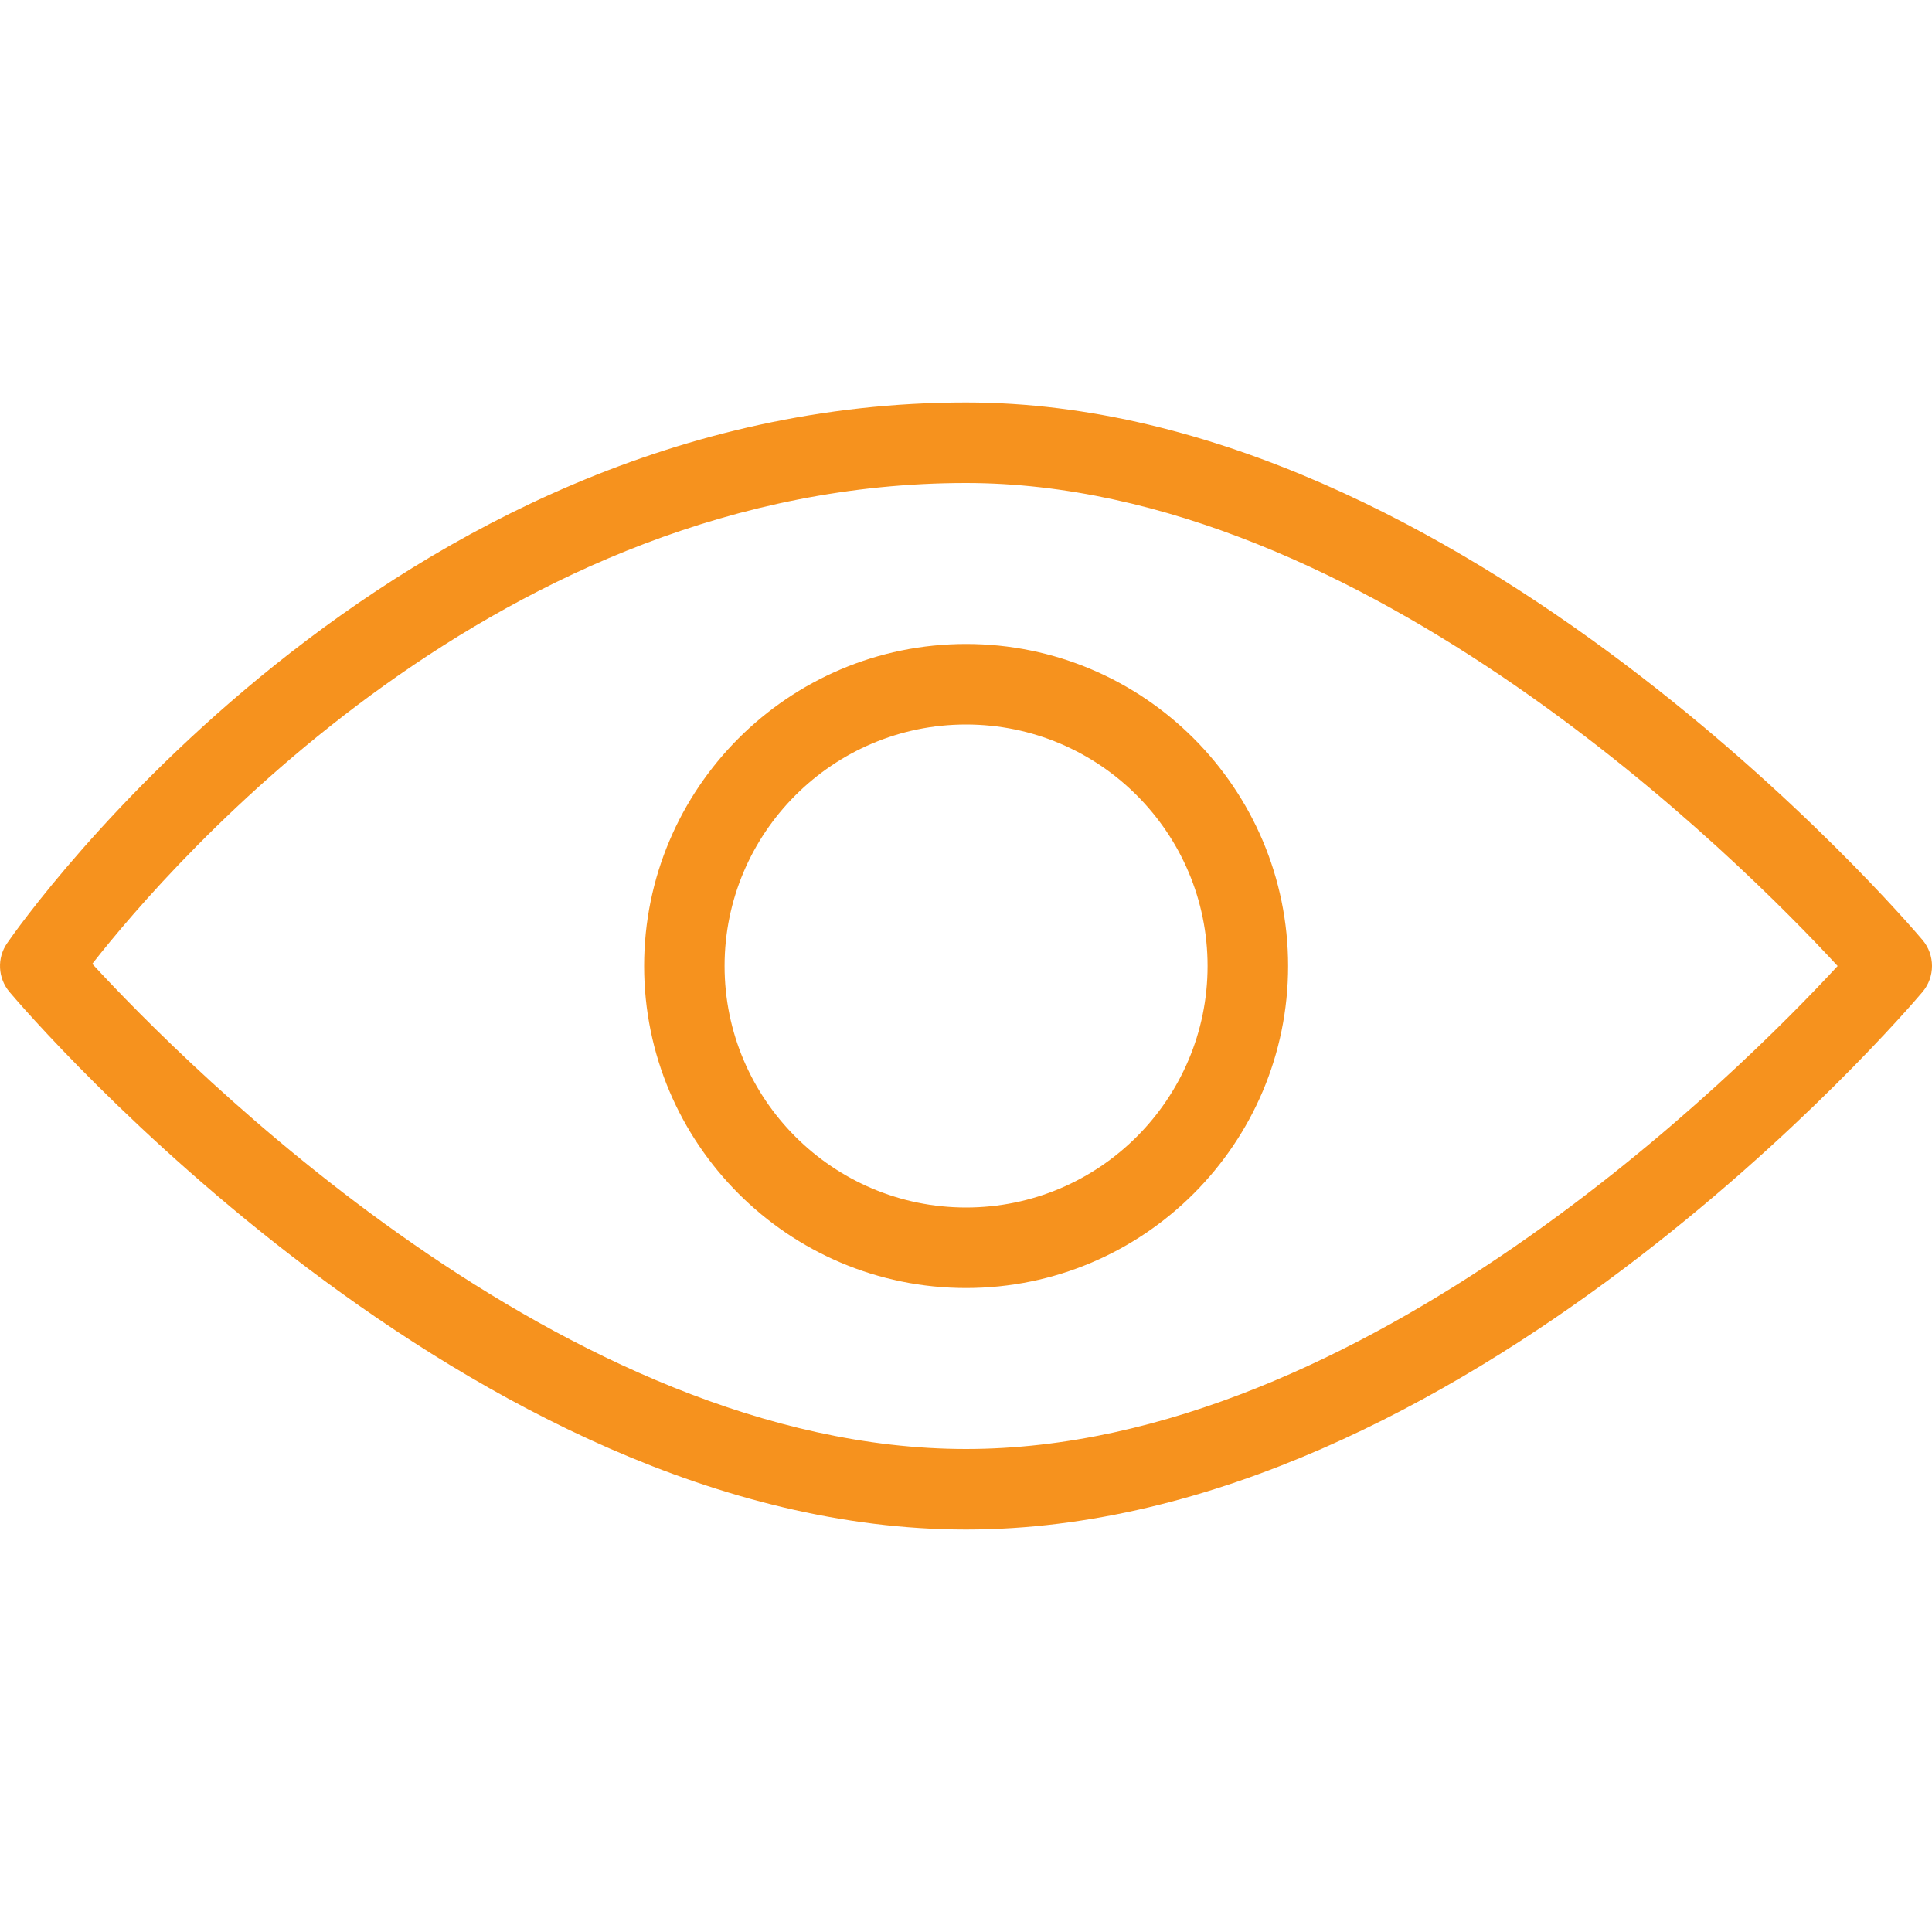 <svg width="25" height="25" viewBox="0 0 25 25" fill="none" xmlns="http://www.w3.org/2000/svg">
<g clip-path="url(#clip0)">
<path d="M0.093 12.204C0.289 11.918 5.021 5.208 12.5 5.208C18.918 5.208 24.637 11.879 24.877 12.163C25.041 12.357 25.041 12.642 24.877 12.836C24.637 13.121 18.918 19.792 12.5 19.792C6.082 19.792 0.363 13.121 0.123 12.836C-0.028 12.657 -0.042 12.398 0.093 12.204ZM12.5 18.75C17.645 18.75 22.537 13.844 23.779 12.5C22.539 11.155 17.652 6.25 12.5 6.25C6.48 6.25 2.231 11.149 1.194 12.472C2.392 13.773 7.311 18.75 12.5 18.75Z" fill="#F6921E"/>
<path d="M12.501 8.333C14.799 8.333 16.668 10.202 16.668 12.5C16.668 14.798 14.799 16.667 12.501 16.667C10.203 16.667 8.335 14.798 8.335 12.5C8.335 10.202 10.203 8.333 12.501 8.333ZM12.501 15.625C14.224 15.625 15.626 14.223 15.626 12.5C15.626 10.777 14.224 9.375 12.501 9.375C10.778 9.375 9.376 10.777 9.376 12.5C9.376 14.223 10.778 15.625 12.501 15.625Z" fill="#F6921E"/>
</g>
<defs>
<clipPath id="clip0">
<rect width="25" height="25" fill="white" transform="matrix(-1 0 0 1 25 0)"/>
</clipPath>
</defs>
</svg>
